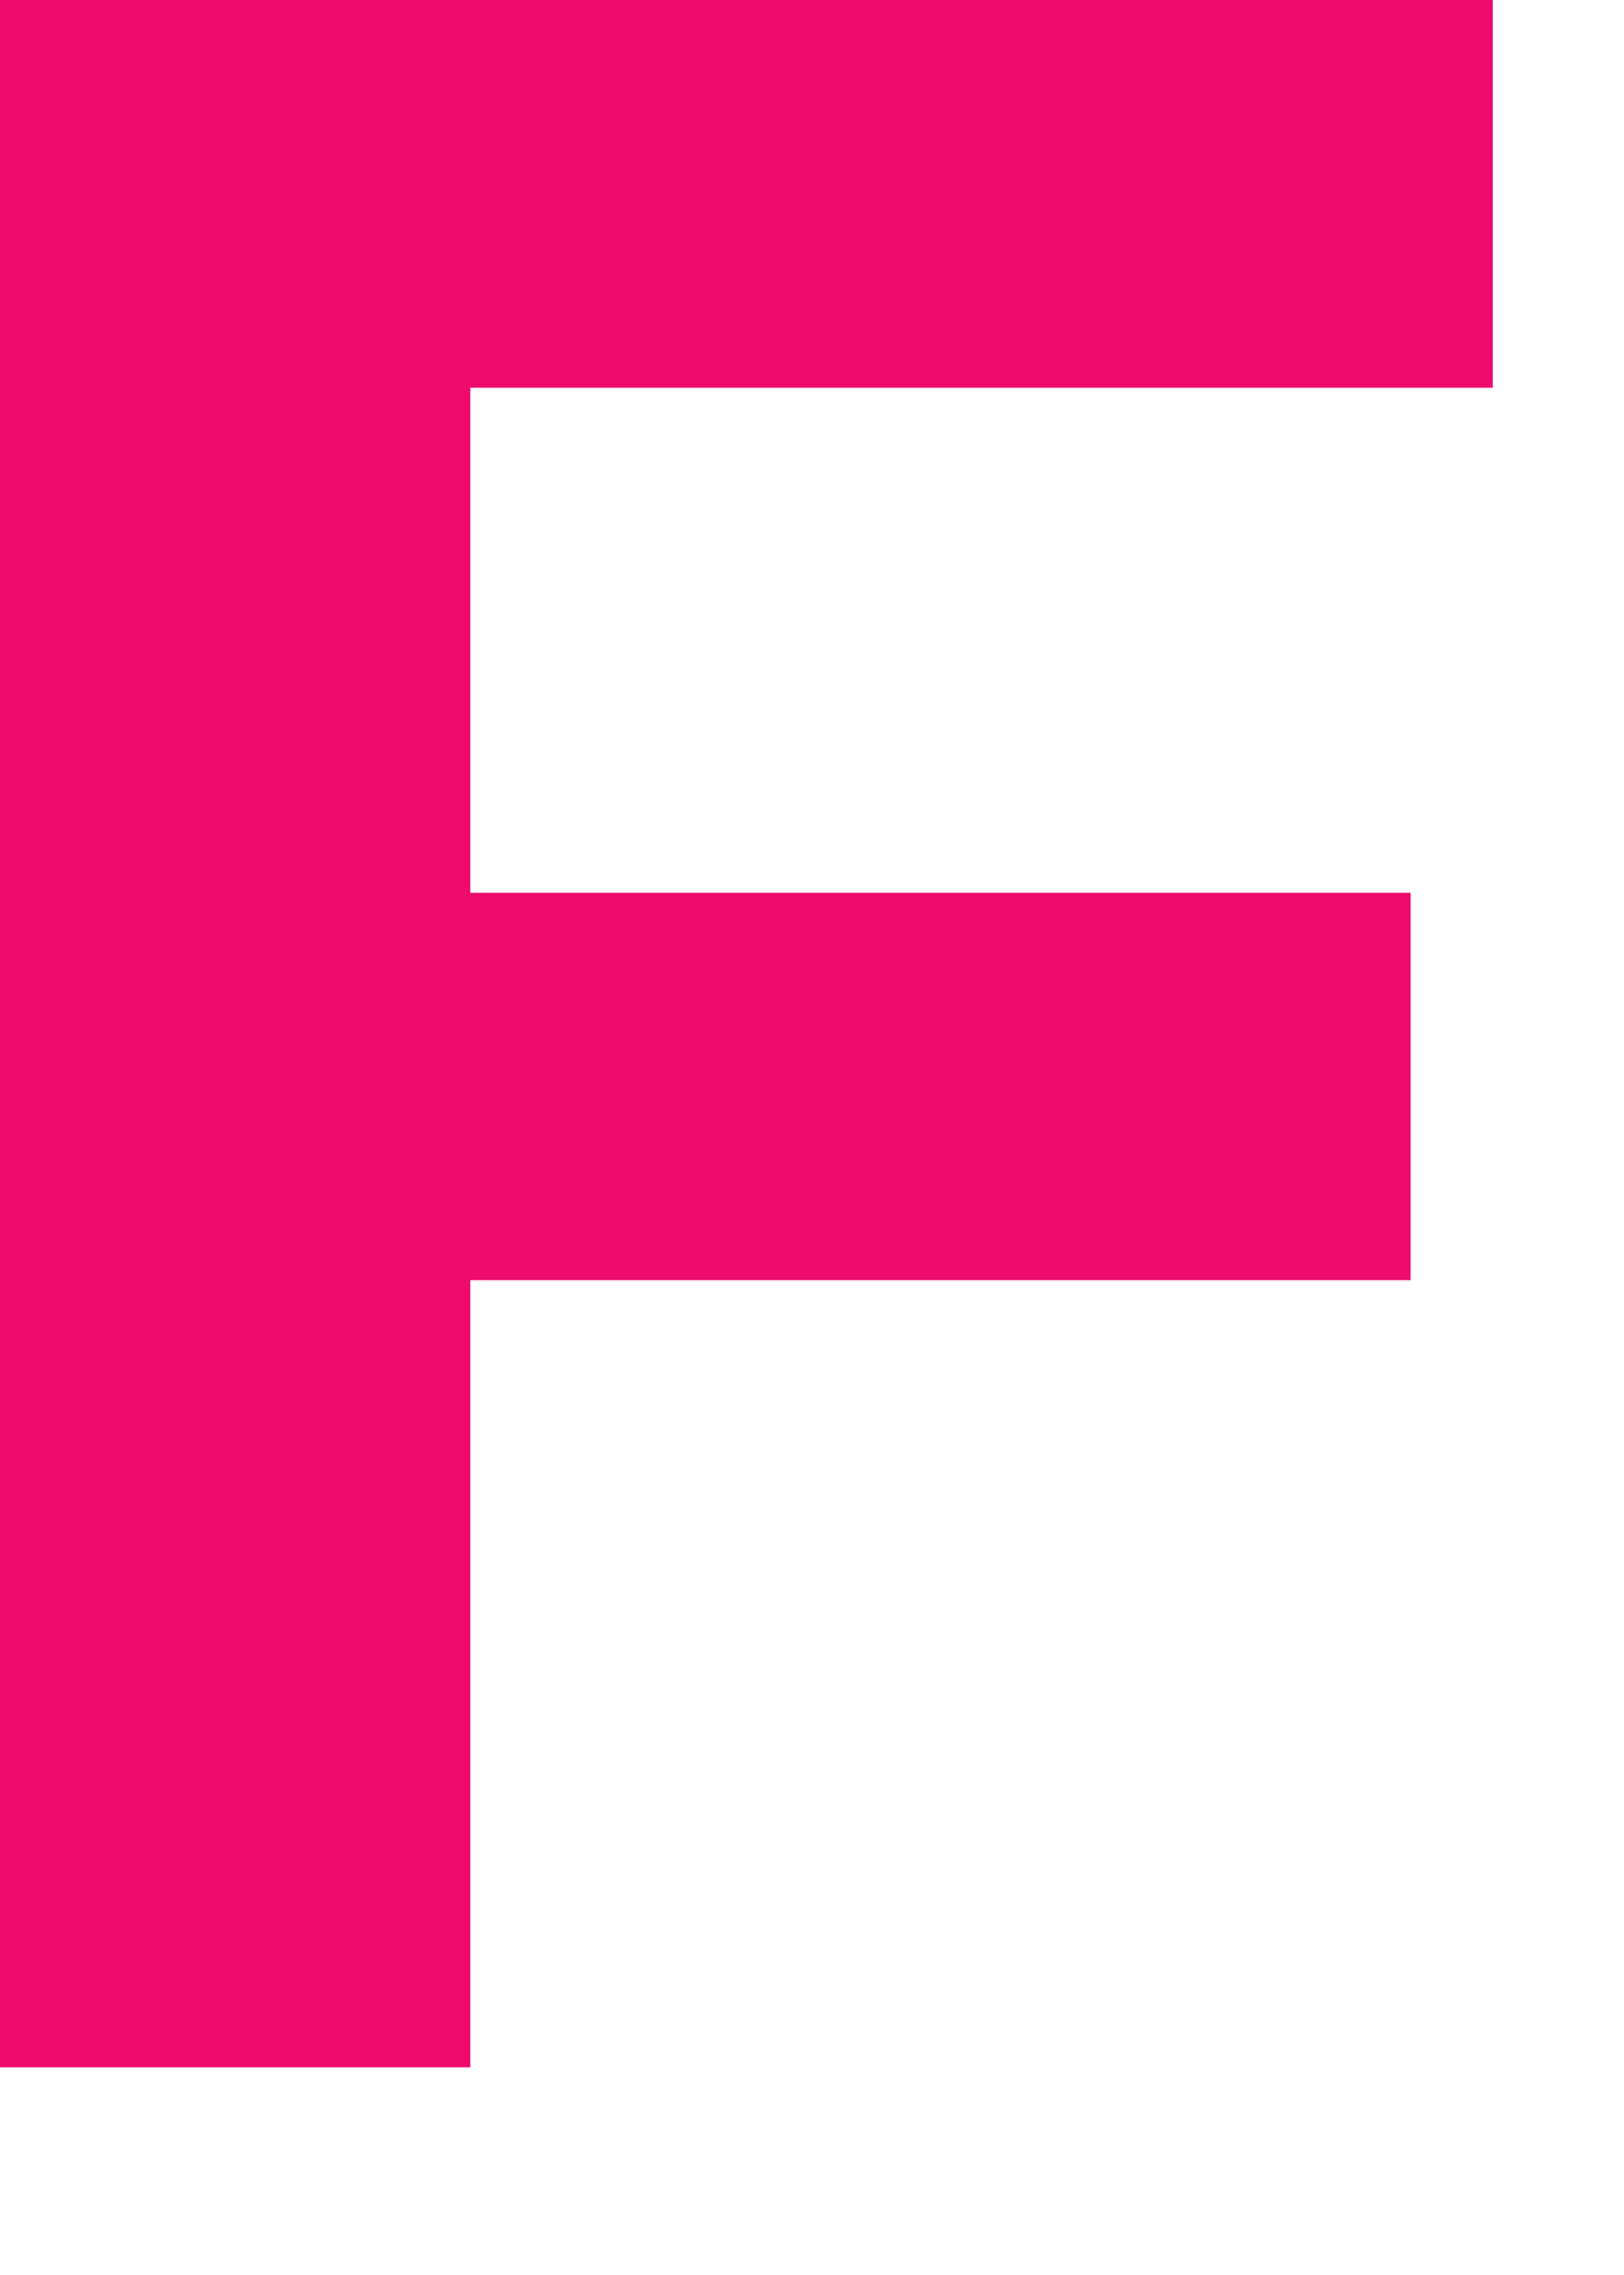 <?xml version="1.0" encoding="utf-8"?>
<svg xmlns="http://www.w3.org/2000/svg" fill="none" height="100%" overflow="visible" preserveAspectRatio="none" style="display: block;" viewBox="0 0 5 7" width="100%">
<path d="M1.448 1.193V2.747H4.343V3.939H1.448V6.361H0V0H4.596V1.193H1.448Z" fill="#ED0C6E" id="Vector"/>
</svg>